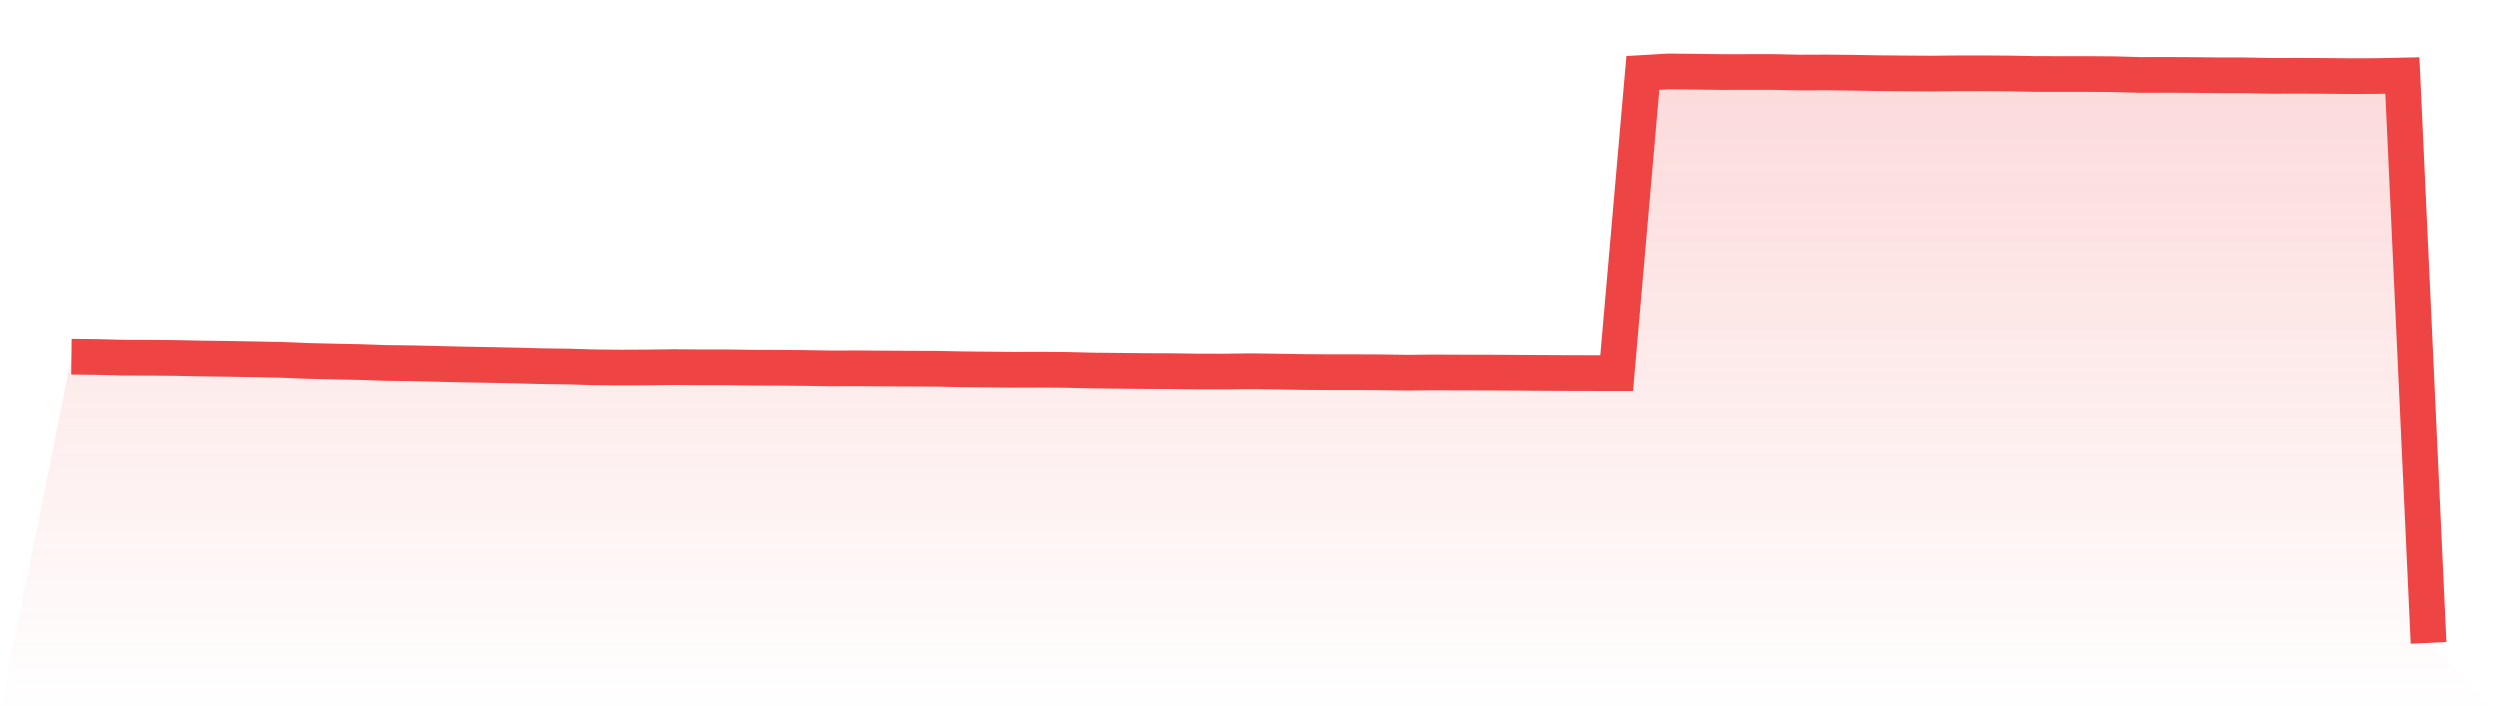 <svg viewBox="0 0 140 40" xmlns="http://www.w3.org/2000/svg">
<defs>
<linearGradient id="gradient" x1="0" x2="0" y1="0" y2="1">
<stop offset="0%" stop-color="#ef4444" stop-opacity="0.2"/>
<stop offset="100%" stop-color="#ef4444" stop-opacity="0"/>
</linearGradient>
</defs>
<path d="M4,19.976 L4,19.976 L5.467,19.992 L6.933,20.031 L8.4,20.033 L9.867,20.047 L11.333,20.078 L12.8,20.096 L14.267,20.122 L15.733,20.152 L17.2,20.21 L18.667,20.245 L20.133,20.275 L21.6,20.325 L23.067,20.342 L24.533,20.378 L26,20.413 L27.467,20.439 L28.933,20.469 L30.4,20.508 L31.867,20.527 L33.333,20.571 L34.8,20.584 L36.267,20.577 L37.733,20.559 L39.2,20.57 L40.667,20.57 L42.133,20.59 L43.6,20.595 L45.067,20.607 L46.533,20.631 L48,20.626 L49.467,20.637 L50.933,20.645 L52.4,20.65 L53.867,20.679 L55.333,20.694 L56.8,20.708 L58.267,20.703 L59.733,20.714 L61.2,20.75 L62.667,20.764 L64.133,20.78 L65.6,20.785 L67.067,20.805 L68.533,20.808 L70,20.789 L71.467,20.807 L72.933,20.832 L74.4,20.843 L75.867,20.843 L77.333,20.849 L78.8,20.871 L80.267,20.857 L81.733,20.863 L83.2,20.865 L84.667,20.872 L86.133,20.882 L87.6,20.89 L89.067,20.894 L90.533,20.896 L92,4.086 L93.467,4 L94.933,4.017 L96.4,4.035 L97.867,4.033 L99.333,4.033 L100.8,4.064 L102.267,4.058 L103.733,4.074 L105.2,4.099 L106.667,4.111 L108.133,4.121 L109.6,4.107 L111.067,4.105 L112.533,4.115 L114,4.144 L115.467,4.146 L116.933,4.146 L118.4,4.157 L119.867,4.198 L121.333,4.195 L122.8,4.202 L124.267,4.218 L125.733,4.22 L127.2,4.249 L128.667,4.245 L130.133,4.251 L131.6,4.265 L133.067,4.26 L134.533,4.229 L136,36 L140,40 L0,40 z" fill="url(#gradient)"/>
<path d="M4,19.976 L4,19.976 L5.467,19.992 L6.933,20.031 L8.4,20.033 L9.867,20.047 L11.333,20.078 L12.8,20.096 L14.267,20.122 L15.733,20.152 L17.2,20.21 L18.667,20.245 L20.133,20.275 L21.6,20.325 L23.067,20.342 L24.533,20.378 L26,20.413 L27.467,20.439 L28.933,20.469 L30.4,20.508 L31.867,20.527 L33.333,20.571 L34.8,20.584 L36.267,20.577 L37.733,20.559 L39.2,20.57 L40.667,20.57 L42.133,20.59 L43.6,20.595 L45.067,20.607 L46.533,20.631 L48,20.626 L49.467,20.637 L50.933,20.645 L52.4,20.65 L53.867,20.679 L55.333,20.694 L56.8,20.708 L58.267,20.703 L59.733,20.714 L61.2,20.75 L62.667,20.764 L64.133,20.78 L65.6,20.785 L67.067,20.805 L68.533,20.808 L70,20.789 L71.467,20.807 L72.933,20.832 L74.4,20.843 L75.867,20.843 L77.333,20.849 L78.8,20.871 L80.267,20.857 L81.733,20.863 L83.2,20.865 L84.667,20.872 L86.133,20.882 L87.6,20.89 L89.067,20.894 L90.533,20.896 L92,4.086 L93.467,4 L94.933,4.017 L96.4,4.035 L97.867,4.033 L99.333,4.033 L100.8,4.064 L102.267,4.058 L103.733,4.074 L105.2,4.099 L106.667,4.111 L108.133,4.121 L109.6,4.107 L111.067,4.105 L112.533,4.115 L114,4.144 L115.467,4.146 L116.933,4.146 L118.4,4.157 L119.867,4.198 L121.333,4.195 L122.8,4.202 L124.267,4.218 L125.733,4.22 L127.2,4.249 L128.667,4.245 L130.133,4.251 L131.6,4.265 L133.067,4.26 L134.533,4.229 L136,36" fill="none" stroke="#ef4444" stroke-width="2"/>
</svg>
